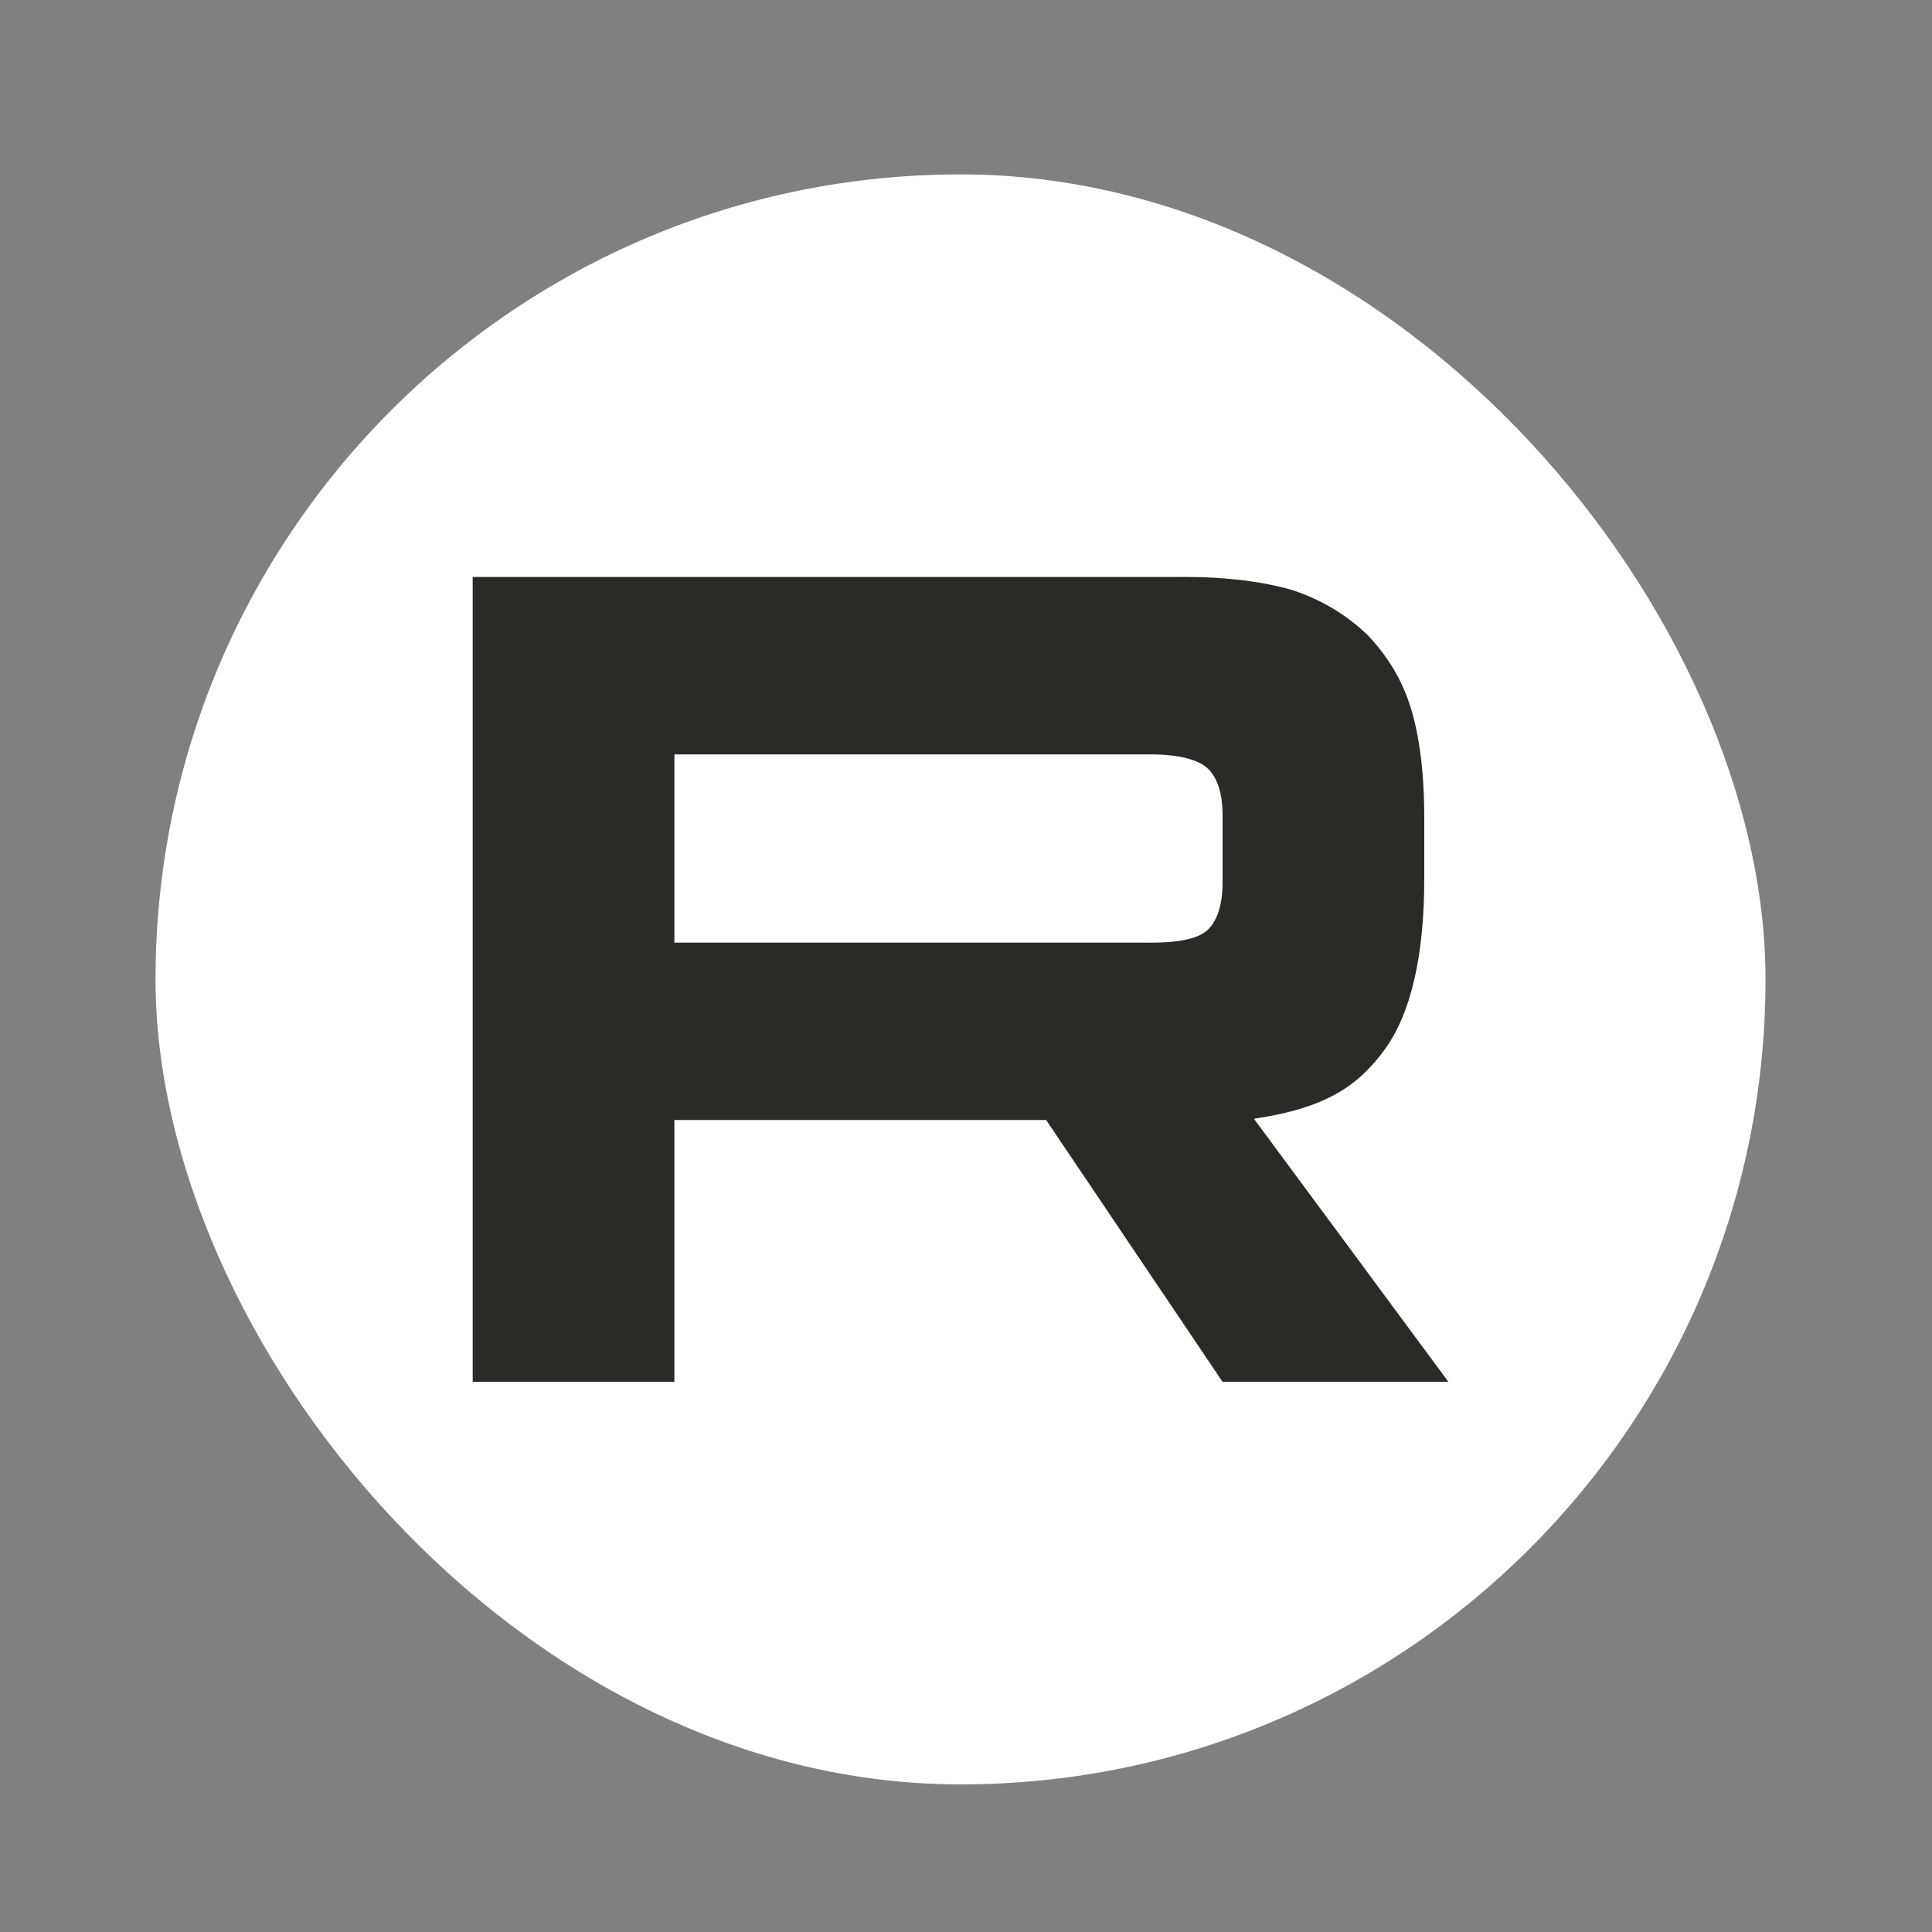 <?xml version="1.0" encoding="UTF-8"?> <svg xmlns="http://www.w3.org/2000/svg" width="30" height="30" viewBox="0 0 30 30" fill="none"><rect x="0" y="0" width="30" height="30" fill="#808080" stroke="none"/><g clip-path="url(#clip0_4574_1461)"><path d="M27.415 2.708H2.415V27.707H27.415V2.708Z" fill="white"></path><path d="M17.858 14.637H10.472V11.714H17.858C18.289 11.714 18.589 11.789 18.74 11.921C18.89 12.052 18.984 12.296 18.984 12.651V13.701C18.984 14.076 18.89 14.319 18.74 14.45C18.589 14.582 18.289 14.638 17.858 14.638V14.637ZM18.364 8.959H7.34V21.457H10.472V17.391H16.244L18.984 21.457H22.491L19.471 17.372C20.584 17.207 21.084 16.866 21.497 16.303C21.909 15.741 22.116 14.842 22.116 13.642V12.705C22.116 11.994 22.041 11.431 21.909 11C21.778 10.569 21.553 10.194 21.234 9.858C20.897 9.539 20.522 9.314 20.071 9.164C19.621 9.033 19.058 8.958 18.364 8.958V8.959Z" fill="#2B2A27"></path></g><defs><clipPath id="clip0_4574_1461"><rect x="2.415" y="2.708" width="25" height="25" rx="12.5" fill="white"></rect></clipPath></defs></svg> 